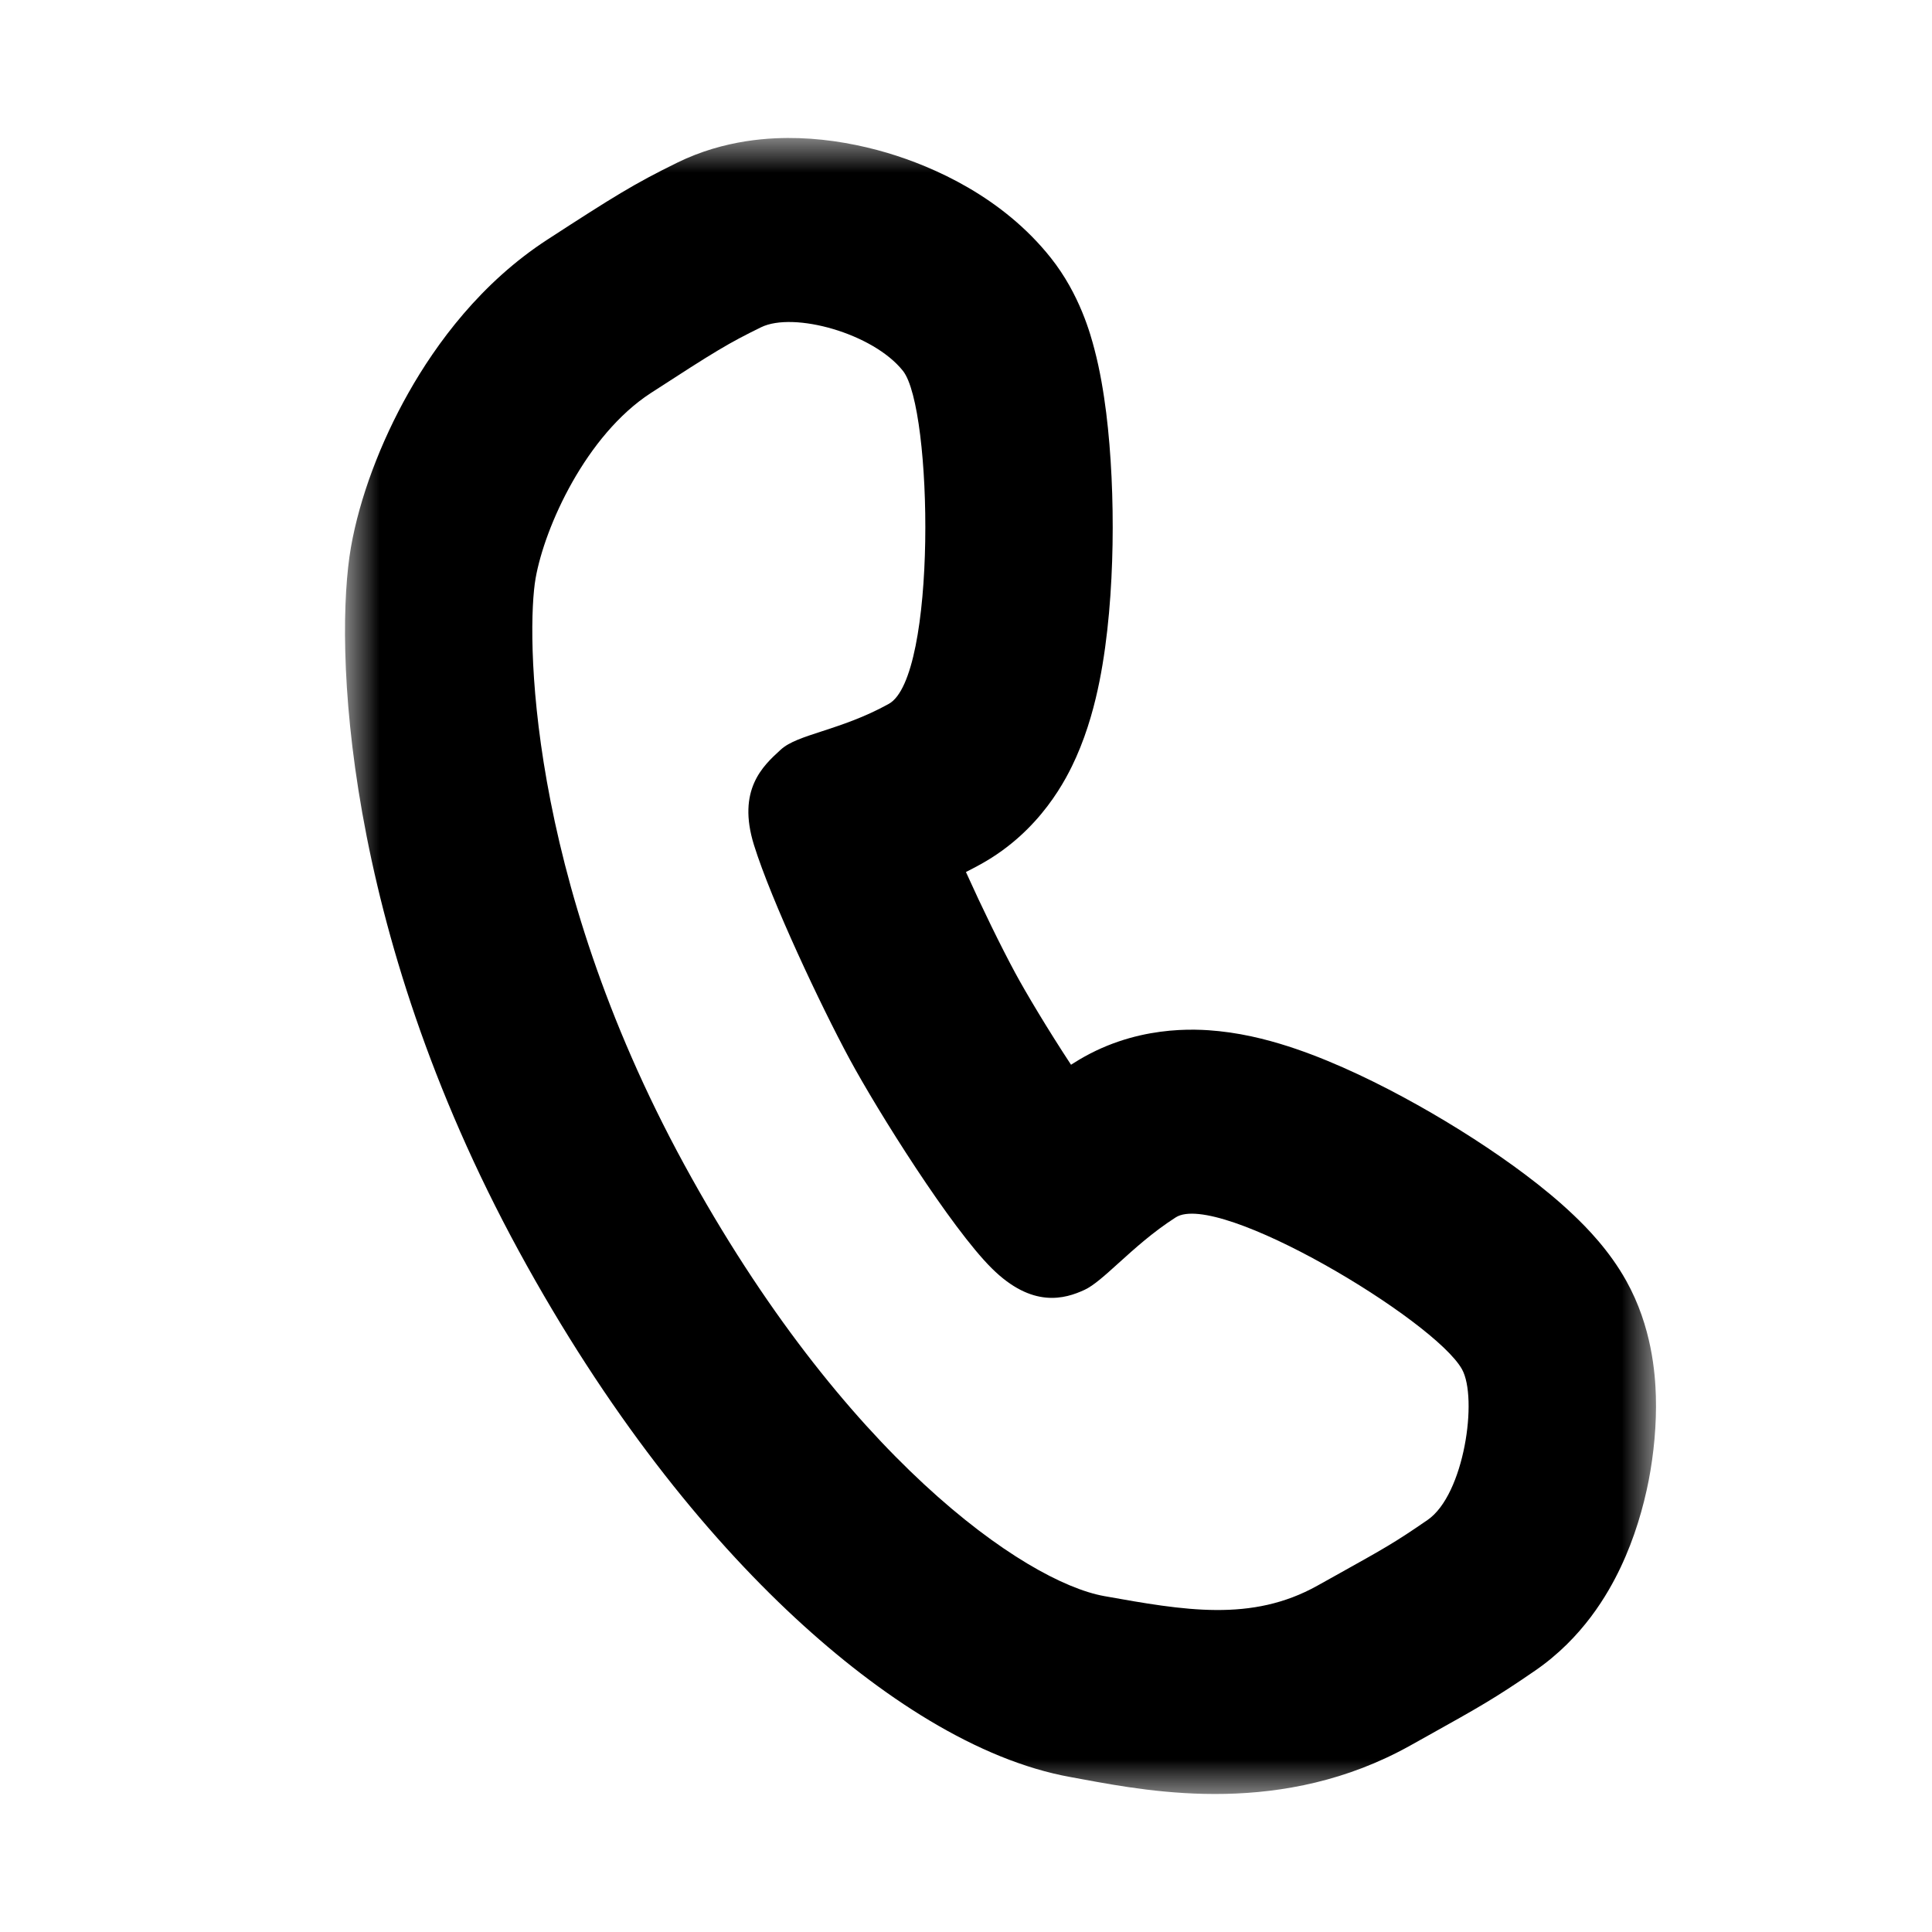 <svg width="28" height="28" viewBox="0 0 28 28" fill="none" xmlns="http://www.w3.org/2000/svg">
<mask id="mask0_497_43" style="mask-type:luminance" maskUnits="userSpaceOnUse" x="5" y="2" width="19" height="24">
<path d="M24 2H5V26H24V2Z" fill="white"/>
</mask>
<g mask="url(#mask0_497_43)">
<path fill-rule="evenodd" clip-rule="evenodd" d="M13.999 12.638C14.235 13.161 14.506 13.716 14.711 14.096C14.867 14.385 15.177 14.906 15.522 15.431C15.534 15.423 15.547 15.415 15.559 15.408C16.433 14.849 17.331 14.909 17.665 14.944C18.098 14.989 18.49 15.102 18.783 15.202C19.385 15.408 20.006 15.713 20.54 16.012C21.087 16.318 21.64 16.673 22.109 17.026C22.343 17.202 22.587 17.401 22.809 17.613C22.995 17.79 23.321 18.119 23.568 18.561C23.941 19.229 23.988 19.91 23.998 20.231C24.01 20.645 23.969 21.066 23.894 21.456C23.818 21.842 23.692 22.285 23.486 22.718C23.301 23.108 22.936 23.739 22.248 24.212C21.661 24.616 21.423 24.748 20.703 25.15C20.62 25.196 20.532 25.245 20.436 25.299C18.598 26.324 16.716 25.976 15.696 25.788C15.633 25.776 15.573 25.765 15.517 25.755C14.17 25.514 12.754 24.587 11.527 23.45C10.203 22.223 8.796 20.473 7.521 18.134C4.955 13.426 4.845 9.311 5.086 7.932C5.211 7.217 5.512 6.414 5.921 5.691C6.324 4.978 6.971 4.096 7.937 3.47C8.885 2.855 9.189 2.664 9.818 2.356C10.502 2.021 11.173 1.989 11.58 2.002C12.035 2.017 12.472 2.101 12.858 2.215C13.537 2.417 14.532 2.858 15.23 3.738C15.65 4.267 15.806 4.85 15.861 5.06C15.943 5.37 15.995 5.691 16.032 5.983C16.105 6.572 16.135 7.247 16.124 7.891C16.113 8.525 16.062 9.237 15.934 9.876C15.871 10.19 15.77 10.584 15.596 10.975C15.461 11.278 15.085 12.042 14.215 12.524C14.142 12.564 14.07 12.602 13.999 12.638ZM10.927 12.246C11.179 13.055 11.897 14.578 12.311 15.345C12.725 16.112 13.783 17.795 14.372 18.38C14.961 18.966 15.434 18.825 15.719 18.693C15.852 18.631 16.014 18.484 16.212 18.305C16.439 18.1 16.711 17.853 17.04 17.643C17.655 17.25 20.788 19.128 21.188 19.844C21.421 20.262 21.222 21.662 20.69 22.028C20.211 22.358 20.075 22.433 19.356 22.834C19.276 22.878 19.189 22.927 19.094 22.98C18.139 23.514 17.158 23.338 16.004 23.132C14.851 22.925 12.218 21.099 9.915 16.875C7.612 12.651 7.631 9.134 7.762 8.383C7.894 7.632 8.494 6.305 9.434 5.695C10.374 5.085 10.56 4.973 11.03 4.743C11.501 4.512 12.655 4.83 13.087 5.376C13.52 5.922 13.581 9.814 12.881 10.201C12.524 10.399 12.188 10.508 11.913 10.598C11.648 10.684 11.438 10.752 11.316 10.864C11.313 10.867 11.31 10.87 11.306 10.873C11.057 11.101 10.679 11.447 10.927 12.246Z" fill="black"/>
</g>
</svg>
